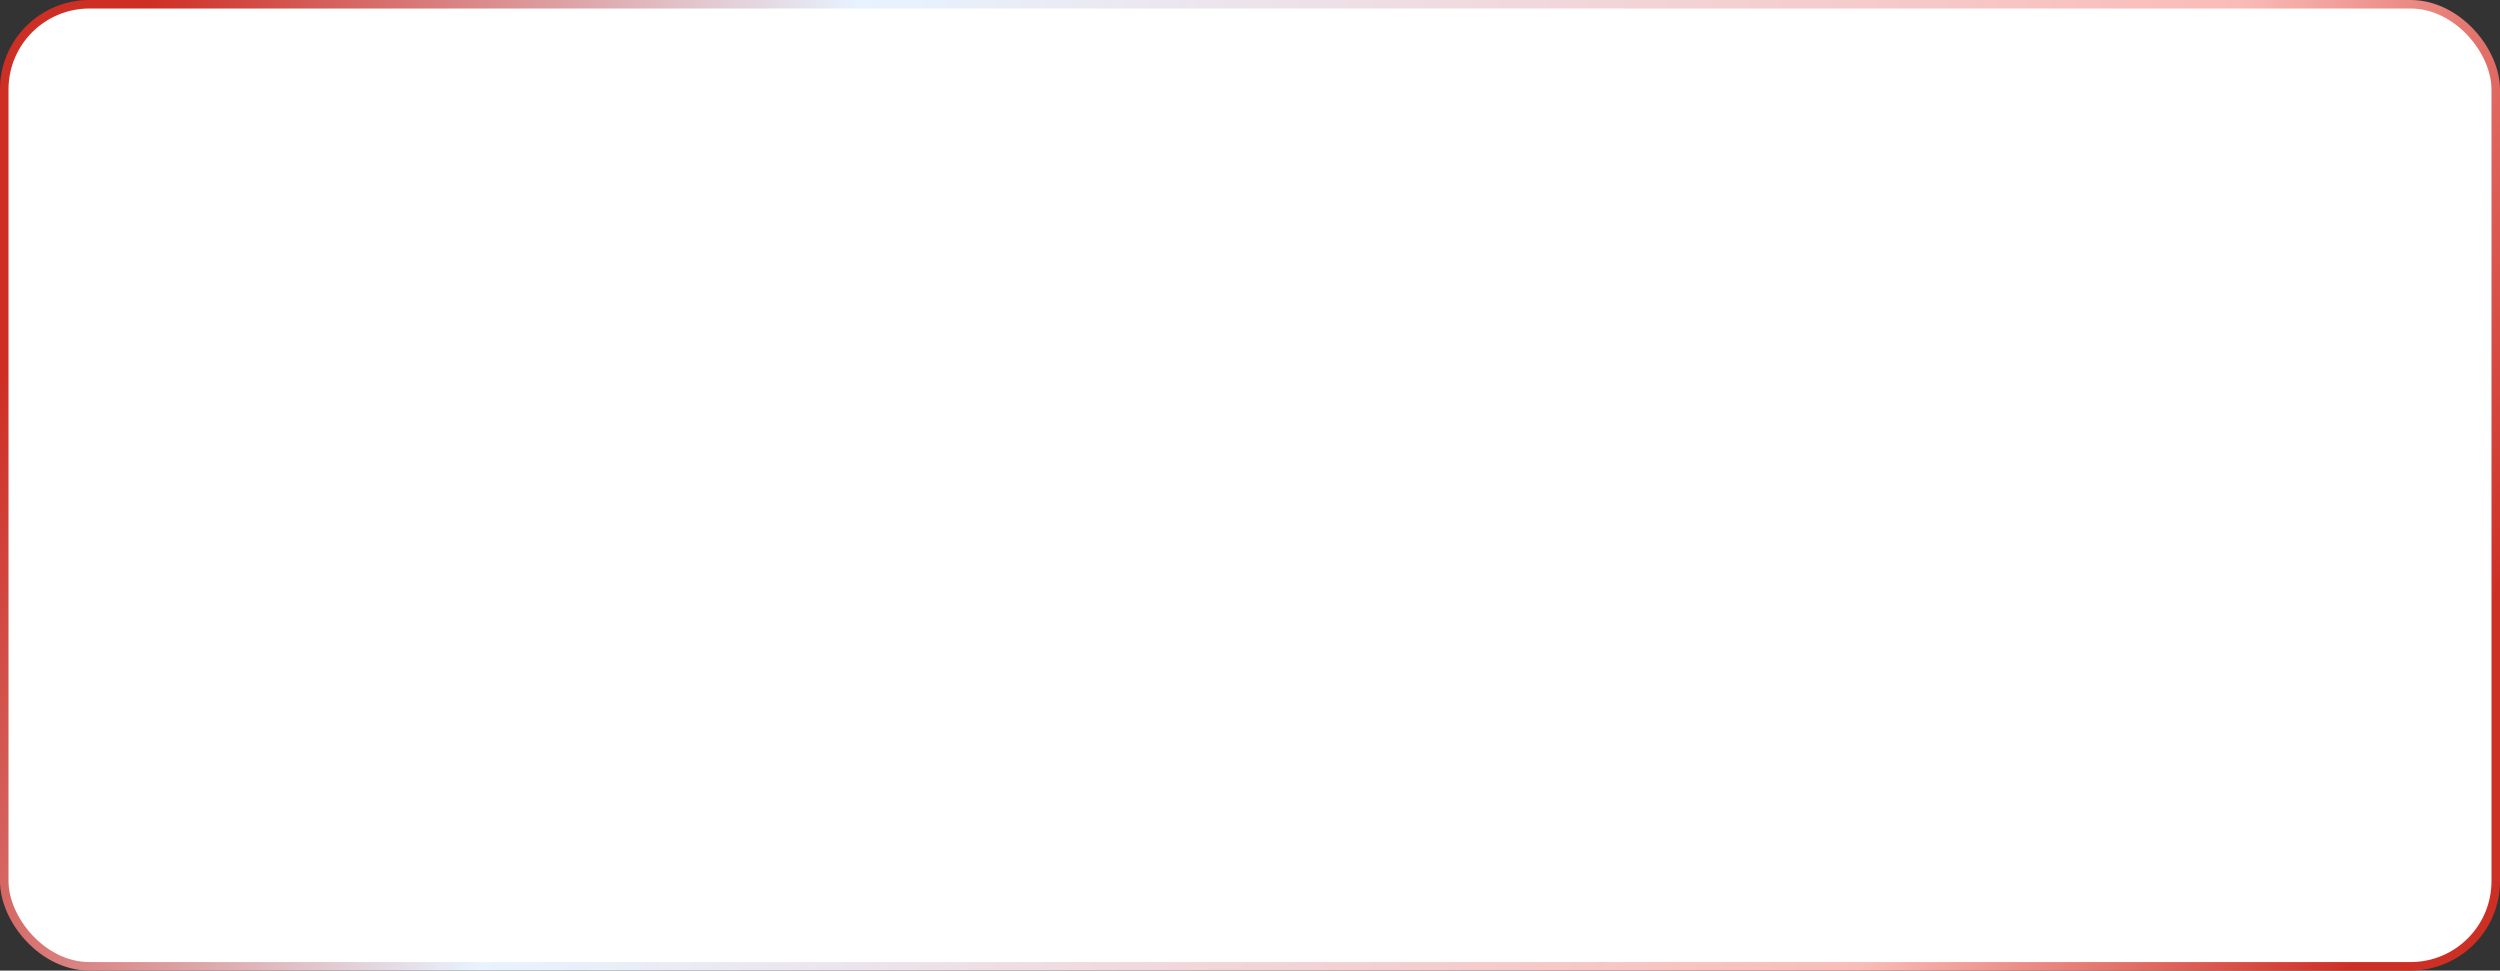 <svg xmlns="http://www.w3.org/2000/svg" xmlns:xlink="http://www.w3.org/1999/xlink"  viewBox="0 0 293.64 114" version="1.1">
    <rect x="0" y="0" width="293.64" height="114" fill="#333333" stroke="none"/>
    <title>Rectangle Copy 8</title>
    <defs>
        <linearGradient x1="-7.09501902e-14%" y1="42.464%" x2="100%" y2="57.536%" id="linearGradient-1">
            <stop stop-color="#FFFFFF" offset="0%"/>
            <stop stop-color="#FFFFFF" offset="100%"/>
        </linearGradient>
        <linearGradient x1="-7.09501902e-14%" y1="42.464%" x2="100%" y2="57.536%" id="linearGradient-2">
            <stop stop-color="#CE2F25" offset="0%"/>
            <stop stop-color="#E7F3FF" offset="27.466%"/>
            <stop stop-color="#fabcb8" offset="81.001%"/>
            <stop stop-color="#CE2F25" offset="100%"/>
        </linearGradient>
    </defs>
    <g id="Mobile-App-Development-Page" stroke="none" stroke-width="1" fill="none" fill-rule="evenodd">
        <g id="MOBILE-APP-DEVELOPMENT" transform="translate(-411, -5429)" fill="url(#linearGradient-1)" stroke="url(#linearGradient-2)">
            <g id="Group-23" transform="translate(81, 5247)">
                <rect id="Rectangle-Copy-8" x="330.5" y="182.5" width="292.64" height="113" rx="10"/>
            </g>
        </g>
    </g>
</svg>